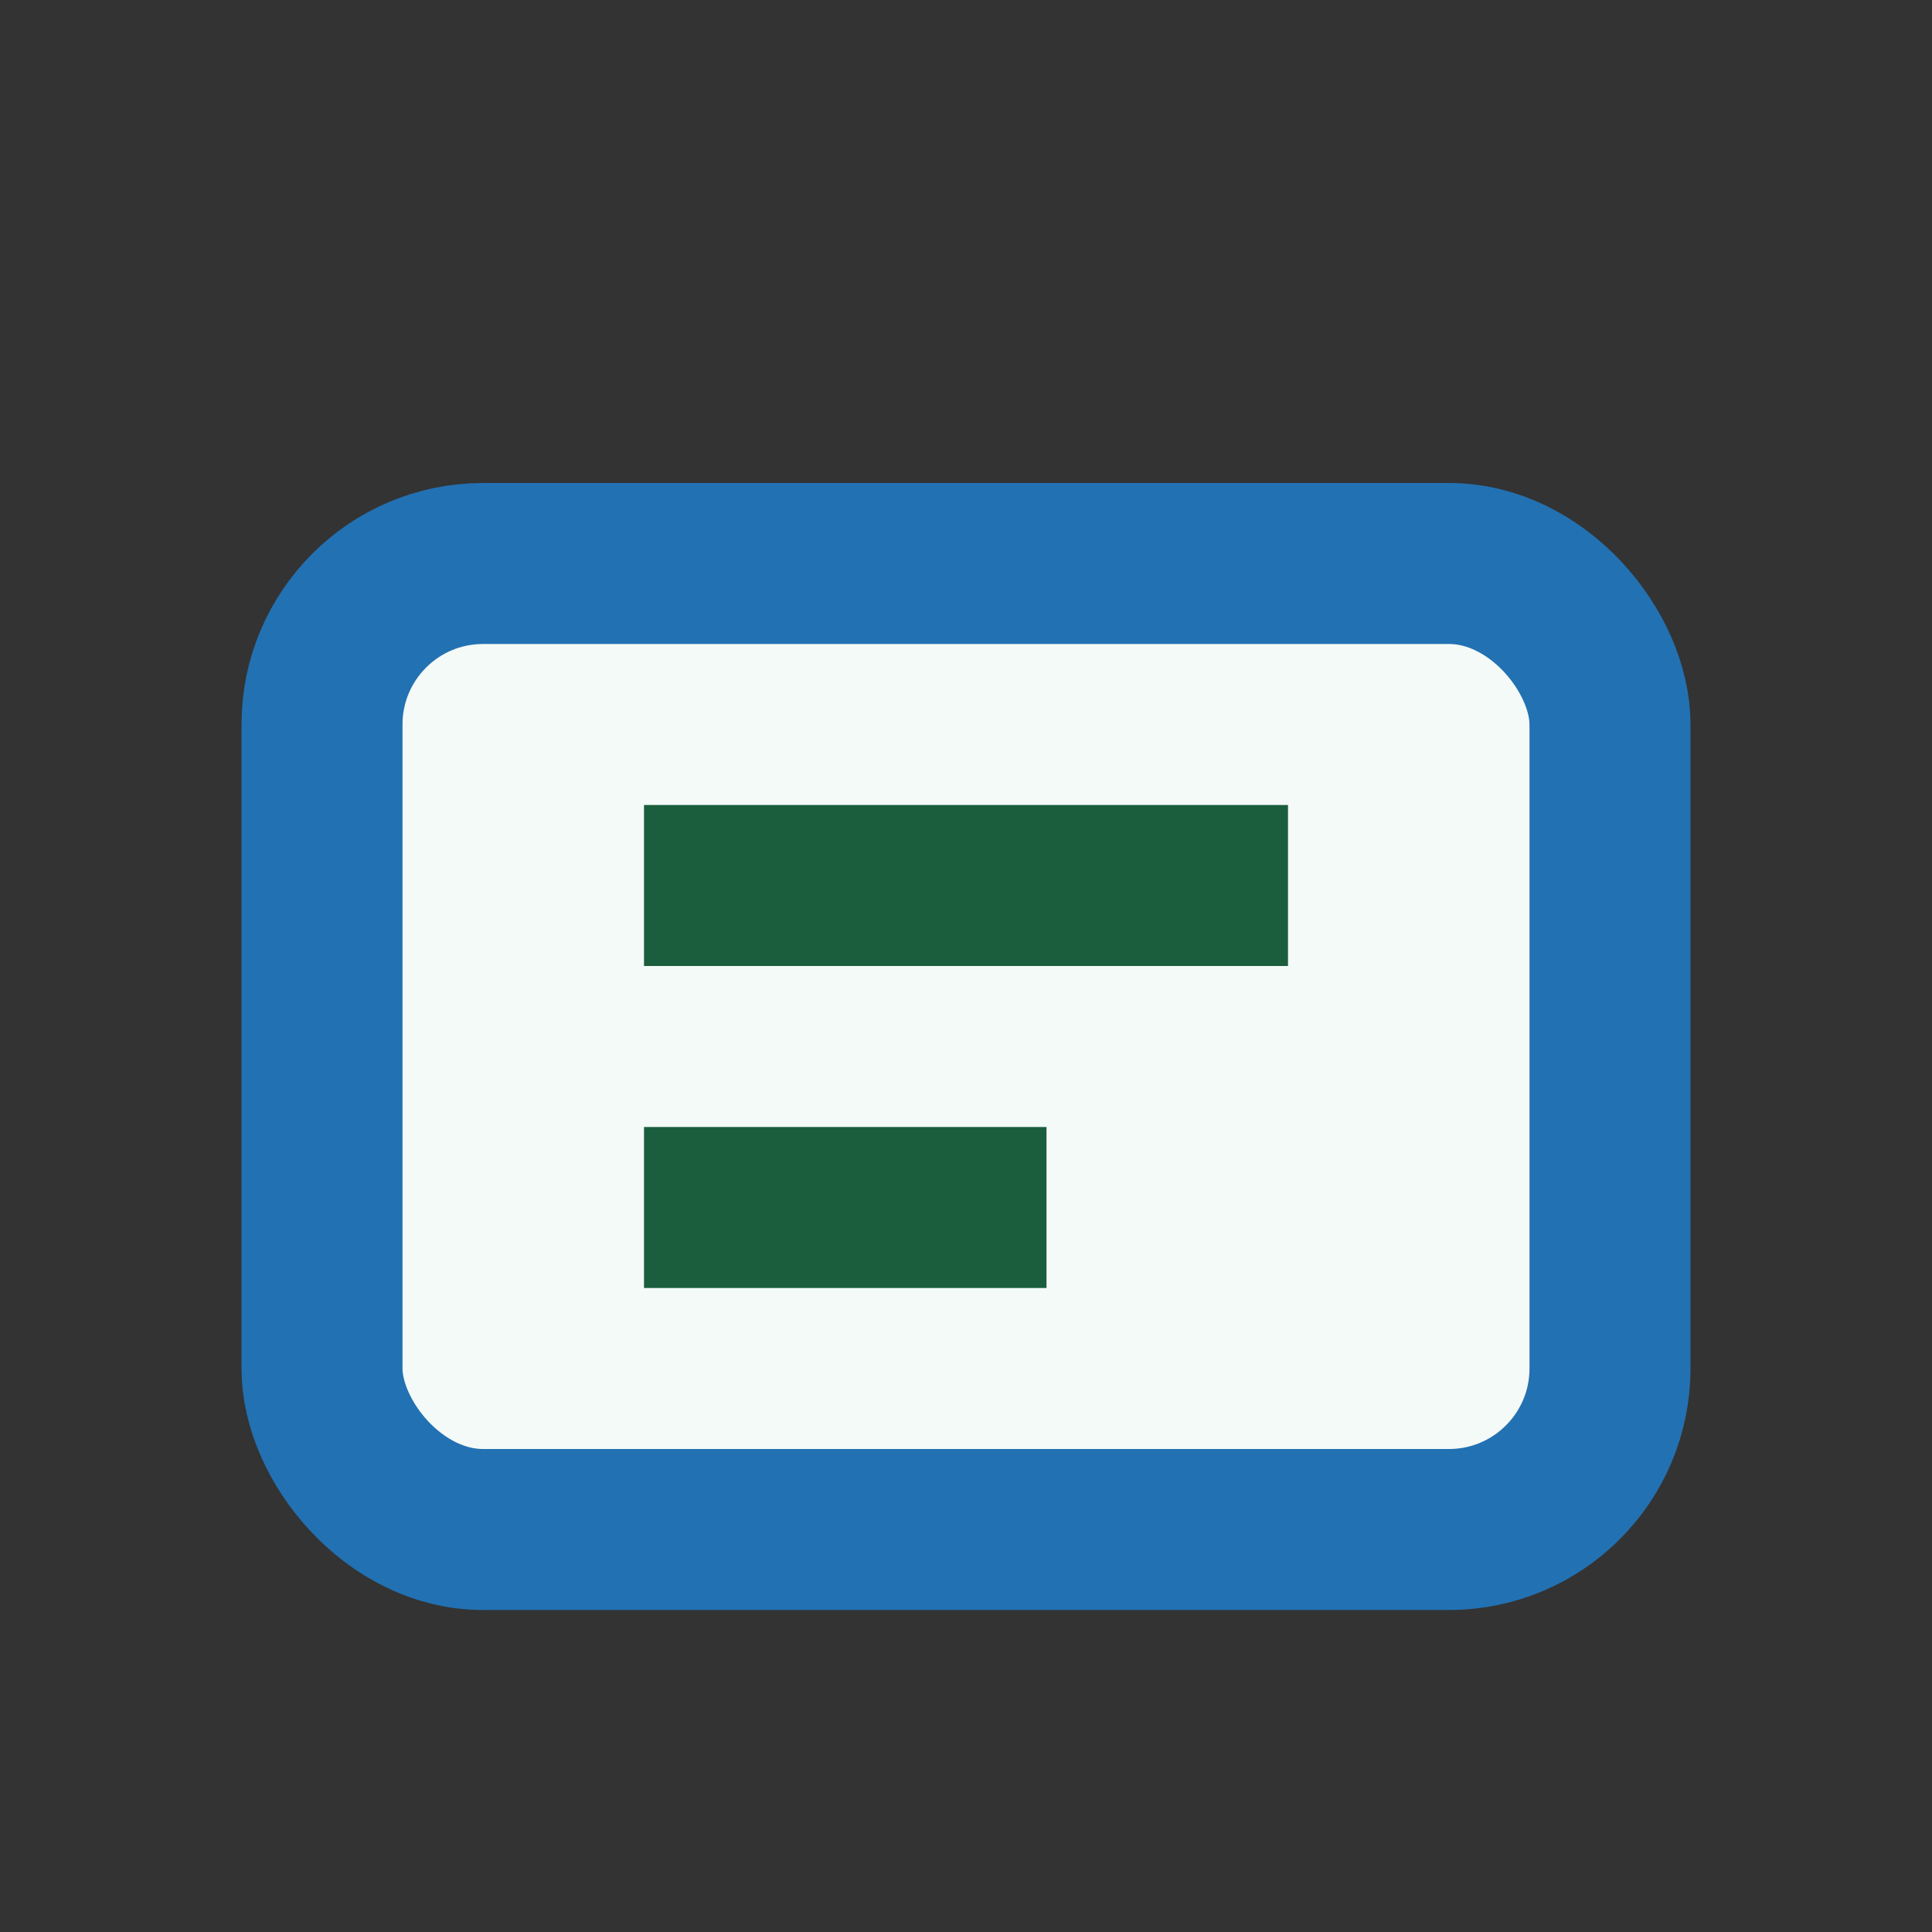 <?xml version="1.0" encoding="UTF-8"?>
<svg xmlns="http://www.w3.org/2000/svg" width="24" height="24" viewBox="0 0 24 24"><rect x="0" y="0" width="24" height="24" fill="#333333" stroke="none"/><rect x="4" y="7" width="16" height="12" rx="2" fill="#F4FAF7" stroke="#2271B3" stroke-width="2"/><path d="M8 11h8M8 15h5" stroke="#1A5E3D" stroke-width="2"/></svg>